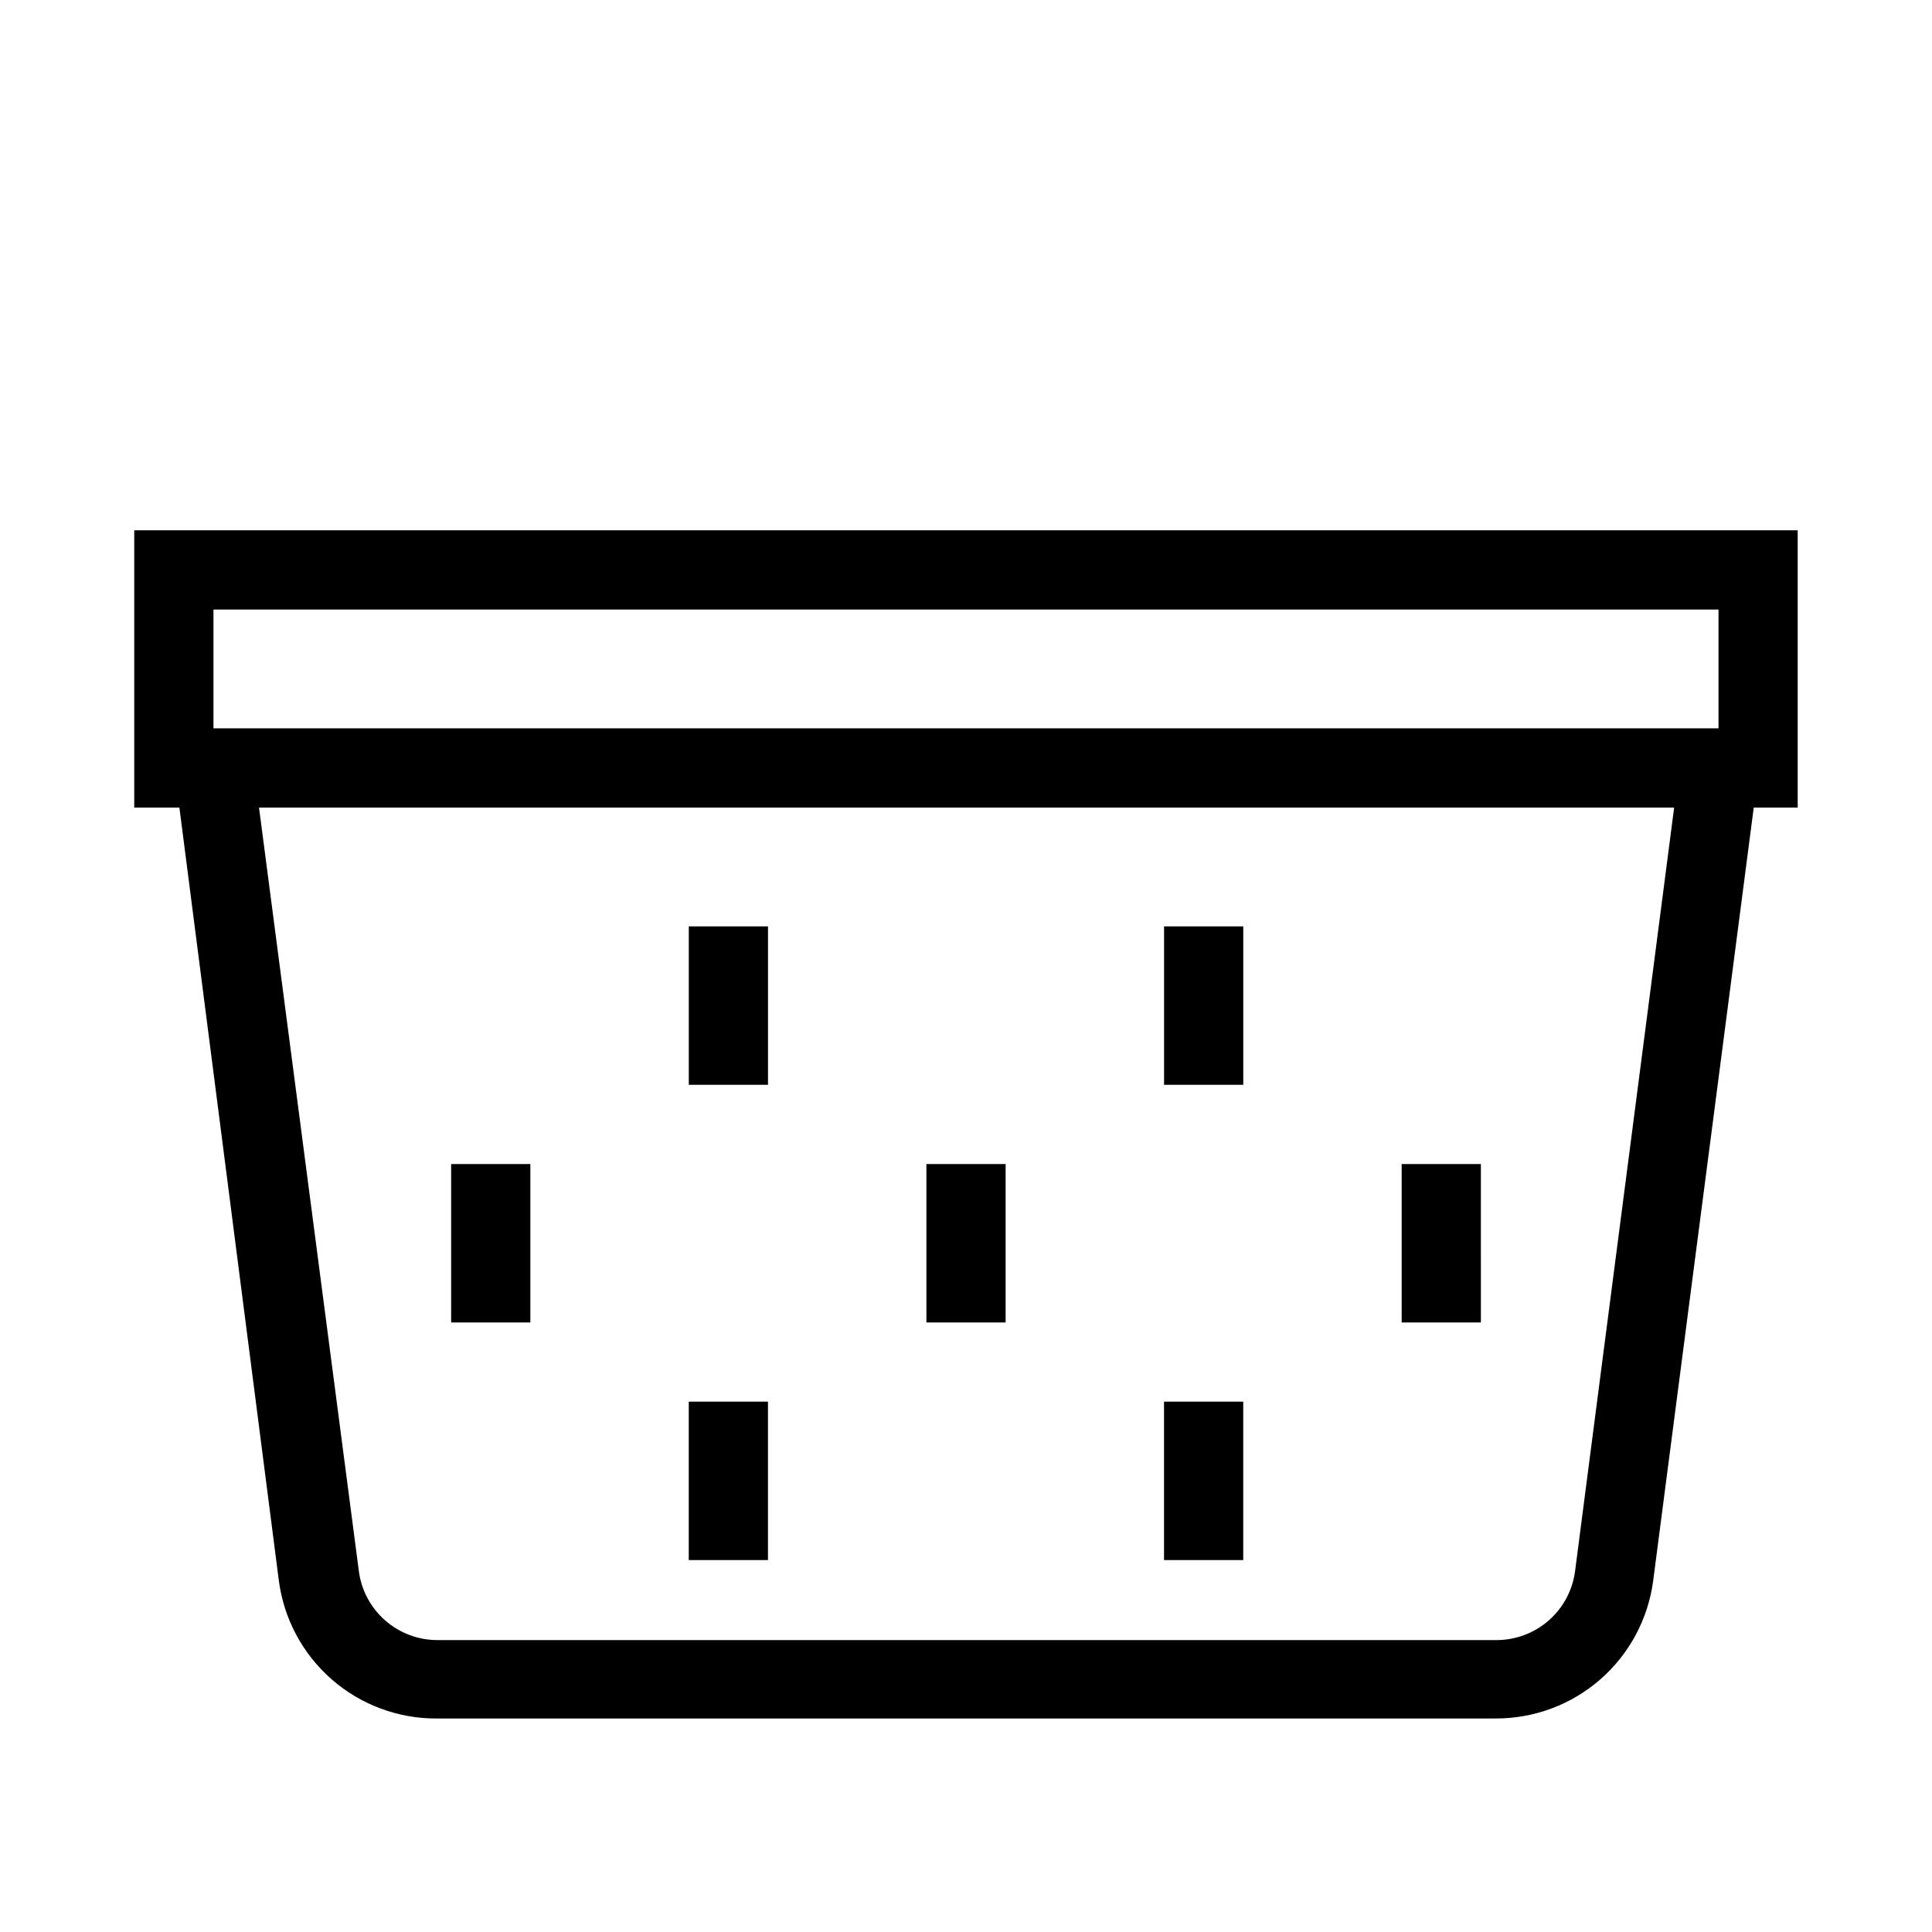 <?xml version="1.0" encoding="UTF-8"?>
<!-- Uploaded to: ICON Repo, www.iconrepo.com, Generator: ICON Repo Mixer Tools -->
<svg fill="#000000" width="800px" height="800px" version="1.1" viewBox="144 144 512 512" xmlns="http://www.w3.org/2000/svg">
 <g>
  <path d="m540.43 599.42h-280.56c-10.266 0.086-20.207-3.598-27.941-10.348-7.738-6.75-12.734-16.098-14.043-26.281l-26.344-204.78h-11.965v-73.473h440.83v73.473h-11.648l-26.66 204.98c-1.352 10.094-6.32 19.352-13.984 26.051-7.664 6.699-17.504 10.387-27.688 10.371zm-327.79-241.41 26.449 202.26c0.645 5.102 3.137 9.789 7.004 13.176 3.871 3.383 8.848 5.231 13.988 5.191h280.35c5.144 0.039 10.121-1.809 13.988-5.191 3.871-3.387 6.363-8.074 7.004-13.176l26.242-202.26zm-12.07-20.992h398.85v-31.488h-398.85z"/>
  <path d="m473.47 557.44h-20.992v-41.984h20.992zm-125.95 0h-20.992v-41.984h20.992zm188.93-62.977h-20.996v-41.98h20.992zm-125.95 0h-20.992v-41.98h20.992zm-125.95 0h-20.992v-41.98h20.992zm188.93-62.977-20.992 0.004v-41.984h20.992zm-125.95 0.004h-20.992v-41.984h20.992z"/>
 </g>
</svg>